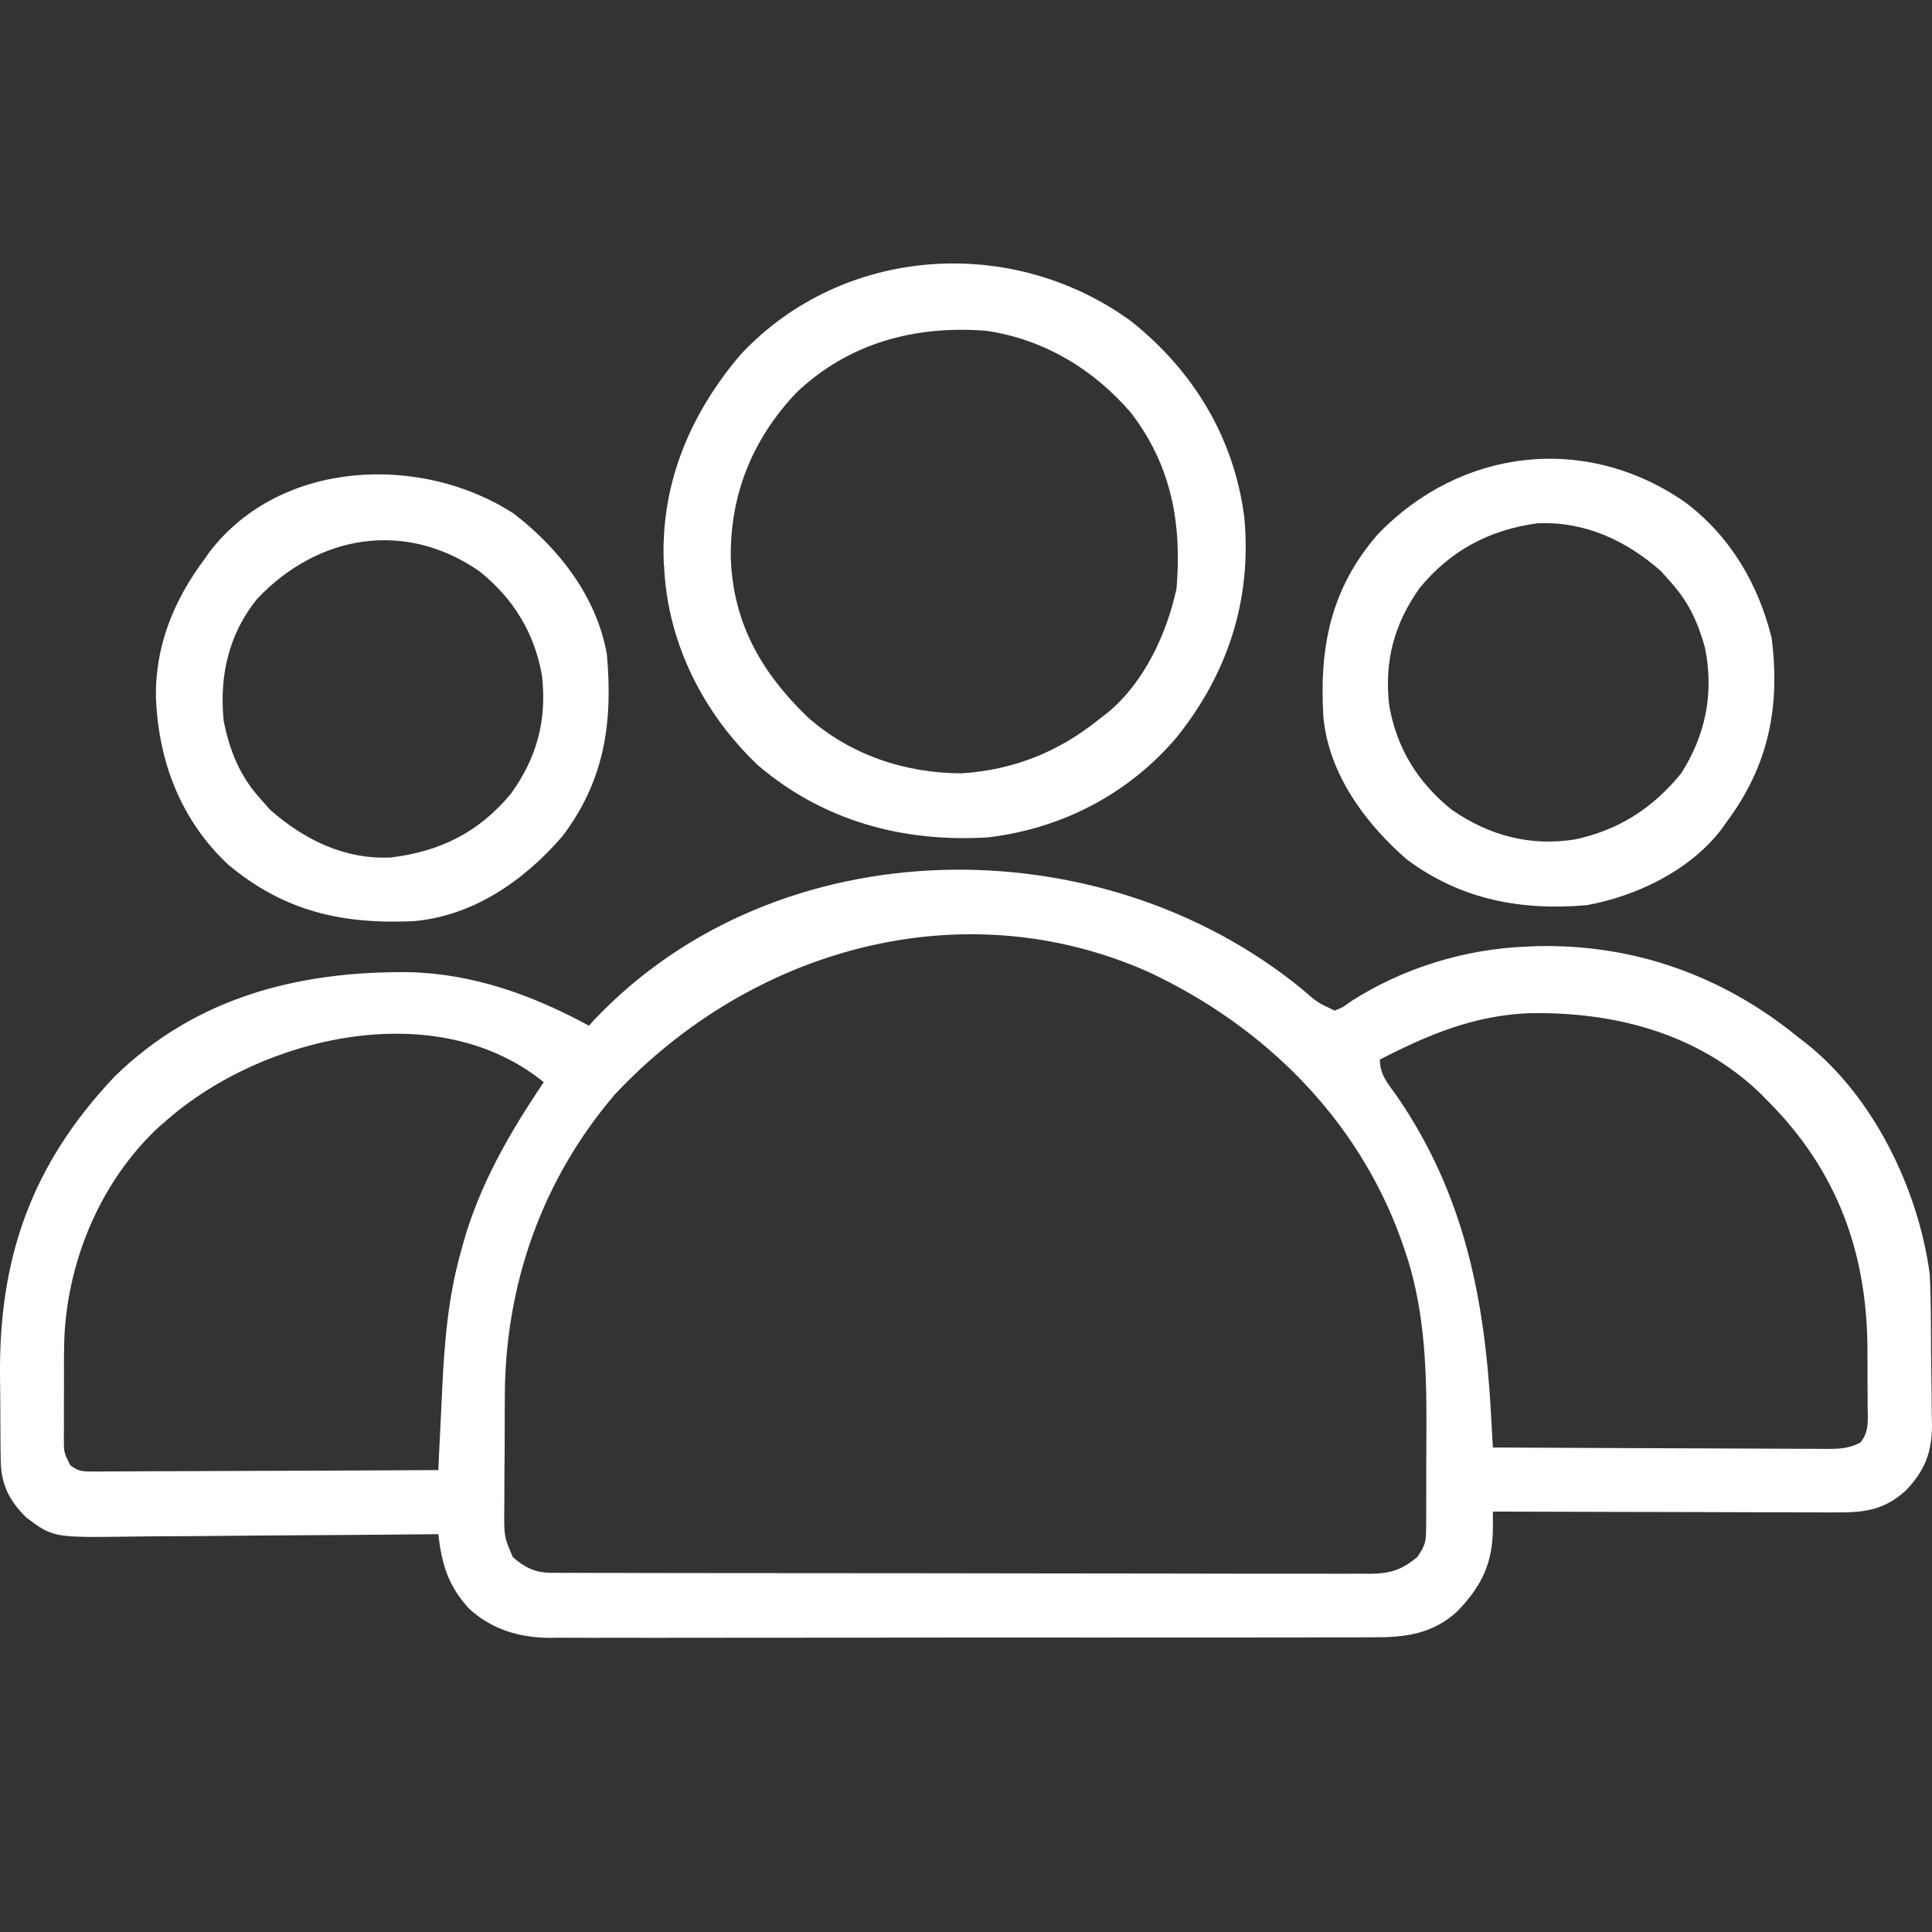 <svg width="44" height="44" viewBox="0 0 44 44" fill="none" xmlns="http://www.w3.org/2000/svg">
<rect x="0" y="0" width="44" height="44" fill="#333333" stroke="none"/>
<path d="M29.662 22.534C29.999 22.829 29.999 22.829 30.397 23.016C30.585 22.941 30.585 22.941 30.772 22.802C31.955 22.045 33.365 21.611 34.771 21.558C34.888 21.553 34.888 21.553 35.006 21.548C37.22 21.498 39.242 22.226 40.947 23.617C40.999 23.656 41.05 23.696 41.103 23.737C42.664 24.957 43.691 27.083 43.949 29.021C43.979 29.607 43.976 30.194 43.979 30.781C43.981 30.972 43.983 31.164 43.986 31.355C43.991 31.633 43.993 31.911 43.994 32.188C43.996 32.273 43.998 32.358 44 32.446C43.998 33.081 43.838 33.497 43.394 33.955C42.869 34.421 42.41 34.449 41.741 34.444C41.615 34.444 41.615 34.444 41.487 34.444C41.211 34.444 40.935 34.443 40.659 34.441C40.467 34.441 40.275 34.441 40.084 34.441C39.579 34.44 39.075 34.438 38.571 34.436C38.056 34.435 37.542 34.434 37.027 34.433C36.018 34.431 35.009 34.428 33.999 34.425C34 34.533 34 34.642 34 34.755C34.004 35.581 33.76 36.104 33.189 36.698C32.622 37.217 31.998 37.293 31.267 37.288C31.184 37.289 31.102 37.289 31.016 37.29C30.741 37.291 30.465 37.291 30.19 37.29C29.991 37.29 29.793 37.291 29.595 37.292C29.058 37.293 28.52 37.293 27.983 37.293C27.534 37.292 27.085 37.293 26.636 37.293C25.517 37.295 24.397 37.294 23.277 37.293C22.306 37.292 21.335 37.294 20.364 37.296C19.365 37.298 18.366 37.298 17.368 37.298C16.808 37.298 16.248 37.298 15.688 37.299C15.161 37.301 14.634 37.3 14.107 37.299C13.914 37.298 13.721 37.299 13.528 37.3C13.264 37.301 13 37.3 12.736 37.298C12.66 37.299 12.584 37.3 12.506 37.301C11.814 37.293 11.196 37.107 10.679 36.633C10.202 36.106 10.063 35.63 9.982 34.939C9.875 34.94 9.769 34.941 9.659 34.943C8.652 34.953 7.645 34.961 6.638 34.966C6.12 34.969 5.602 34.972 5.085 34.978C4.585 34.984 4.085 34.987 3.585 34.988C3.394 34.989 3.204 34.991 3.014 34.994C1.213 35.019 1.213 35.019 0.6 34.562C0.218 34.186 0.023 33.811 0.017 33.269C0.016 33.191 0.015 33.113 0.013 33.033C0.013 32.949 0.012 32.865 0.011 32.778C0.01 32.647 0.01 32.647 0.009 32.513C0.008 32.327 0.007 32.14 0.007 31.954C0.006 31.766 0.004 31.578 0.001 31.39C-0.036 28.668 0.709 26.526 2.611 24.517C4.454 22.715 6.789 22.117 9.299 22.14C10.77 22.172 12.128 22.661 13.413 23.36C13.465 23.302 13.465 23.302 13.518 23.242C17.705 18.806 25.073 18.77 29.662 22.534ZM14.003 24.925C12.344 26.865 11.502 29.261 11.497 31.806C11.496 31.902 11.496 31.998 11.495 32.098C11.495 32.299 11.494 32.501 11.494 32.702C11.494 33.011 11.491 33.319 11.487 33.628C11.487 33.825 11.486 34.021 11.486 34.218C11.485 34.31 11.484 34.402 11.483 34.496C11.485 35.002 11.485 35.002 11.678 35.461C11.96 35.704 12.185 35.818 12.558 35.819C12.661 35.82 12.661 35.82 12.766 35.821C12.841 35.821 12.915 35.82 12.992 35.82C13.072 35.82 13.152 35.821 13.234 35.821C13.502 35.822 13.77 35.822 14.038 35.822C14.23 35.822 14.422 35.823 14.614 35.824C15.136 35.825 15.657 35.826 16.179 35.826C16.614 35.826 17.05 35.827 17.485 35.827C18.453 35.828 19.421 35.829 20.389 35.829C20.476 35.829 20.476 35.829 20.565 35.829C20.653 35.829 20.653 35.829 20.742 35.829C21.684 35.829 22.627 35.83 23.569 35.833C24.537 35.835 25.505 35.836 26.473 35.836C27.017 35.836 27.56 35.837 28.103 35.839C28.614 35.84 29.125 35.84 29.636 35.839C29.824 35.839 30.011 35.839 30.199 35.84C30.455 35.842 30.711 35.841 30.967 35.839C31.041 35.84 31.116 35.841 31.192 35.842C31.653 35.837 31.919 35.763 32.284 35.454C32.468 35.177 32.477 35.102 32.479 34.782C32.48 34.698 32.48 34.614 32.481 34.527C32.481 34.436 32.481 34.344 32.481 34.25C32.482 34.108 32.482 34.108 32.482 33.962C32.483 33.76 32.483 33.558 32.482 33.356C32.482 33.053 32.484 32.749 32.486 32.445C32.49 31.073 32.434 29.722 31.973 28.415C31.951 28.352 31.93 28.29 31.907 28.225C30.913 25.47 28.794 23.375 26.17 22.142C21.9 20.238 17.107 21.615 14.003 24.925ZM31.426 24.131C31.426 24.487 31.614 24.683 31.812 24.962C33.349 27.2 33.813 29.564 33.958 32.225C33.964 32.332 33.964 32.332 33.97 32.442C33.98 32.617 33.99 32.791 33.999 32.966C35.056 32.972 36.112 32.977 37.169 32.98C37.659 32.981 38.15 32.983 38.641 32.986C39.114 32.989 39.587 32.99 40.06 32.991C40.241 32.991 40.422 32.992 40.602 32.994C40.855 32.995 41.108 32.996 41.361 32.996C41.436 32.996 41.511 32.998 41.588 32.998C41.89 32.997 42.094 32.994 42.366 32.855C42.573 32.614 42.538 32.337 42.534 32.035C42.534 31.968 42.534 31.901 42.534 31.832C42.534 31.689 42.533 31.547 42.531 31.404C42.529 31.191 42.529 30.977 42.53 30.764C42.528 28.538 41.845 26.662 40.261 25.075C40.198 25.011 40.136 24.948 40.071 24.882C38.641 23.519 36.728 23.033 34.801 23.076C33.56 23.13 32.518 23.568 31.426 24.131ZM3.806 25.504C3.719 25.579 3.719 25.579 3.63 25.655C2.312 26.872 1.551 28.669 1.466 30.447C1.455 30.794 1.454 31.141 1.457 31.489C1.458 31.705 1.457 31.92 1.455 32.136C1.455 32.274 1.455 32.412 1.456 32.55C1.455 32.614 1.455 32.678 1.454 32.744C1.454 33.078 1.454 33.078 1.599 33.369C1.779 33.505 1.867 33.513 2.091 33.512C2.161 33.512 2.23 33.513 2.302 33.513C2.378 33.512 2.454 33.511 2.533 33.51C2.613 33.51 2.693 33.51 2.776 33.51C3.042 33.51 3.308 33.508 3.574 33.506C3.758 33.506 3.942 33.505 4.127 33.505C4.612 33.504 5.097 33.502 5.582 33.499C6.077 33.496 6.572 33.495 7.067 33.494C8.039 33.491 9.01 33.486 9.982 33.481C9.986 33.387 9.991 33.294 9.995 33.197C10.012 32.846 10.029 32.494 10.047 32.142C10.054 31.991 10.061 31.84 10.068 31.688C10.119 30.603 10.2 29.556 10.497 28.506C10.52 28.421 10.52 28.421 10.543 28.335C10.919 26.985 11.605 25.799 12.384 24.646C9.931 22.656 5.966 23.611 3.806 25.504Z" fill="white"/>
<path d="M25.765 7.319C27.185 8.452 28.105 9.971 28.338 11.779C28.514 13.652 27.964 15.344 26.789 16.802C25.692 18.089 24.178 18.87 22.506 19.07C20.575 19.191 18.75 18.701 17.257 17.424C16.031 16.259 15.225 14.681 15.129 12.98C15.124 12.911 15.12 12.842 15.115 12.771C15.054 10.991 15.728 9.409 16.871 8.07C19.196 5.59 23.05 5.337 25.765 7.319ZM18.131 8.949C17.138 10.002 16.628 11.255 16.643 12.694C16.691 14.184 17.338 15.314 18.388 16.326C19.359 17.193 20.611 17.61 21.905 17.612C23.071 17.534 24.081 17.137 24.993 16.411C25.078 16.345 25.163 16.279 25.25 16.21C26.068 15.522 26.569 14.435 26.794 13.409C26.92 11.931 26.681 10.607 25.762 9.407C24.909 8.409 23.76 7.718 22.449 7.532C20.839 7.409 19.325 7.808 18.131 8.949Z" fill="white"/>
<path d="M11.697 11.695C12.728 12.484 13.587 13.588 13.82 14.895C13.962 16.442 13.772 17.785 12.8 19.055C11.934 20.055 10.788 20.853 9.435 20.978C7.802 21.054 6.479 20.763 5.194 19.689C4.12 18.678 3.614 17.358 3.552 15.904C3.526 14.718 3.96 13.664 4.664 12.725C4.699 12.674 4.735 12.623 4.772 12.571C6.388 10.456 9.599 10.335 11.697 11.695ZM5.862 13.632C5.205 14.438 4.994 15.392 5.093 16.413C5.236 17.118 5.464 17.682 5.95 18.214C6.016 18.289 6.081 18.363 6.149 18.439C6.921 19.122 7.852 19.582 8.908 19.528C10.03 19.389 10.908 18.955 11.636 18.076C12.233 17.248 12.457 16.398 12.343 15.385C12.171 14.408 11.693 13.633 10.92 13.011C9.234 11.844 7.255 12.168 5.862 13.632Z" fill="white"/>
<path d="M38.374 11.436C39.402 12.208 40.037 13.283 40.347 14.524C40.548 16.092 40.28 17.443 39.317 18.727C39.282 18.777 39.246 18.828 39.209 18.881C38.491 19.821 37.285 20.403 36.144 20.614C34.641 20.747 33.264 20.488 32.038 19.572C31.086 18.745 30.257 17.618 30.139 16.325C30.044 14.746 30.302 13.41 31.372 12.176C33.258 10.207 36.112 9.865 38.374 11.436ZM32.329 13.395C31.745 14.22 31.524 15.064 31.638 16.066C31.81 17.044 32.288 17.818 33.061 18.44C33.915 19.032 34.849 19.282 35.876 19.116C36.875 18.9 37.642 18.404 38.288 17.612C38.849 16.729 39.039 15.779 38.829 14.748C38.664 14.152 38.448 13.694 38.031 13.237C37.932 13.126 37.932 13.126 37.832 13.012C37.037 12.309 36.095 11.869 35.013 11.918C33.921 12.065 33.027 12.54 32.329 13.395Z" fill="white"/>
</svg>
